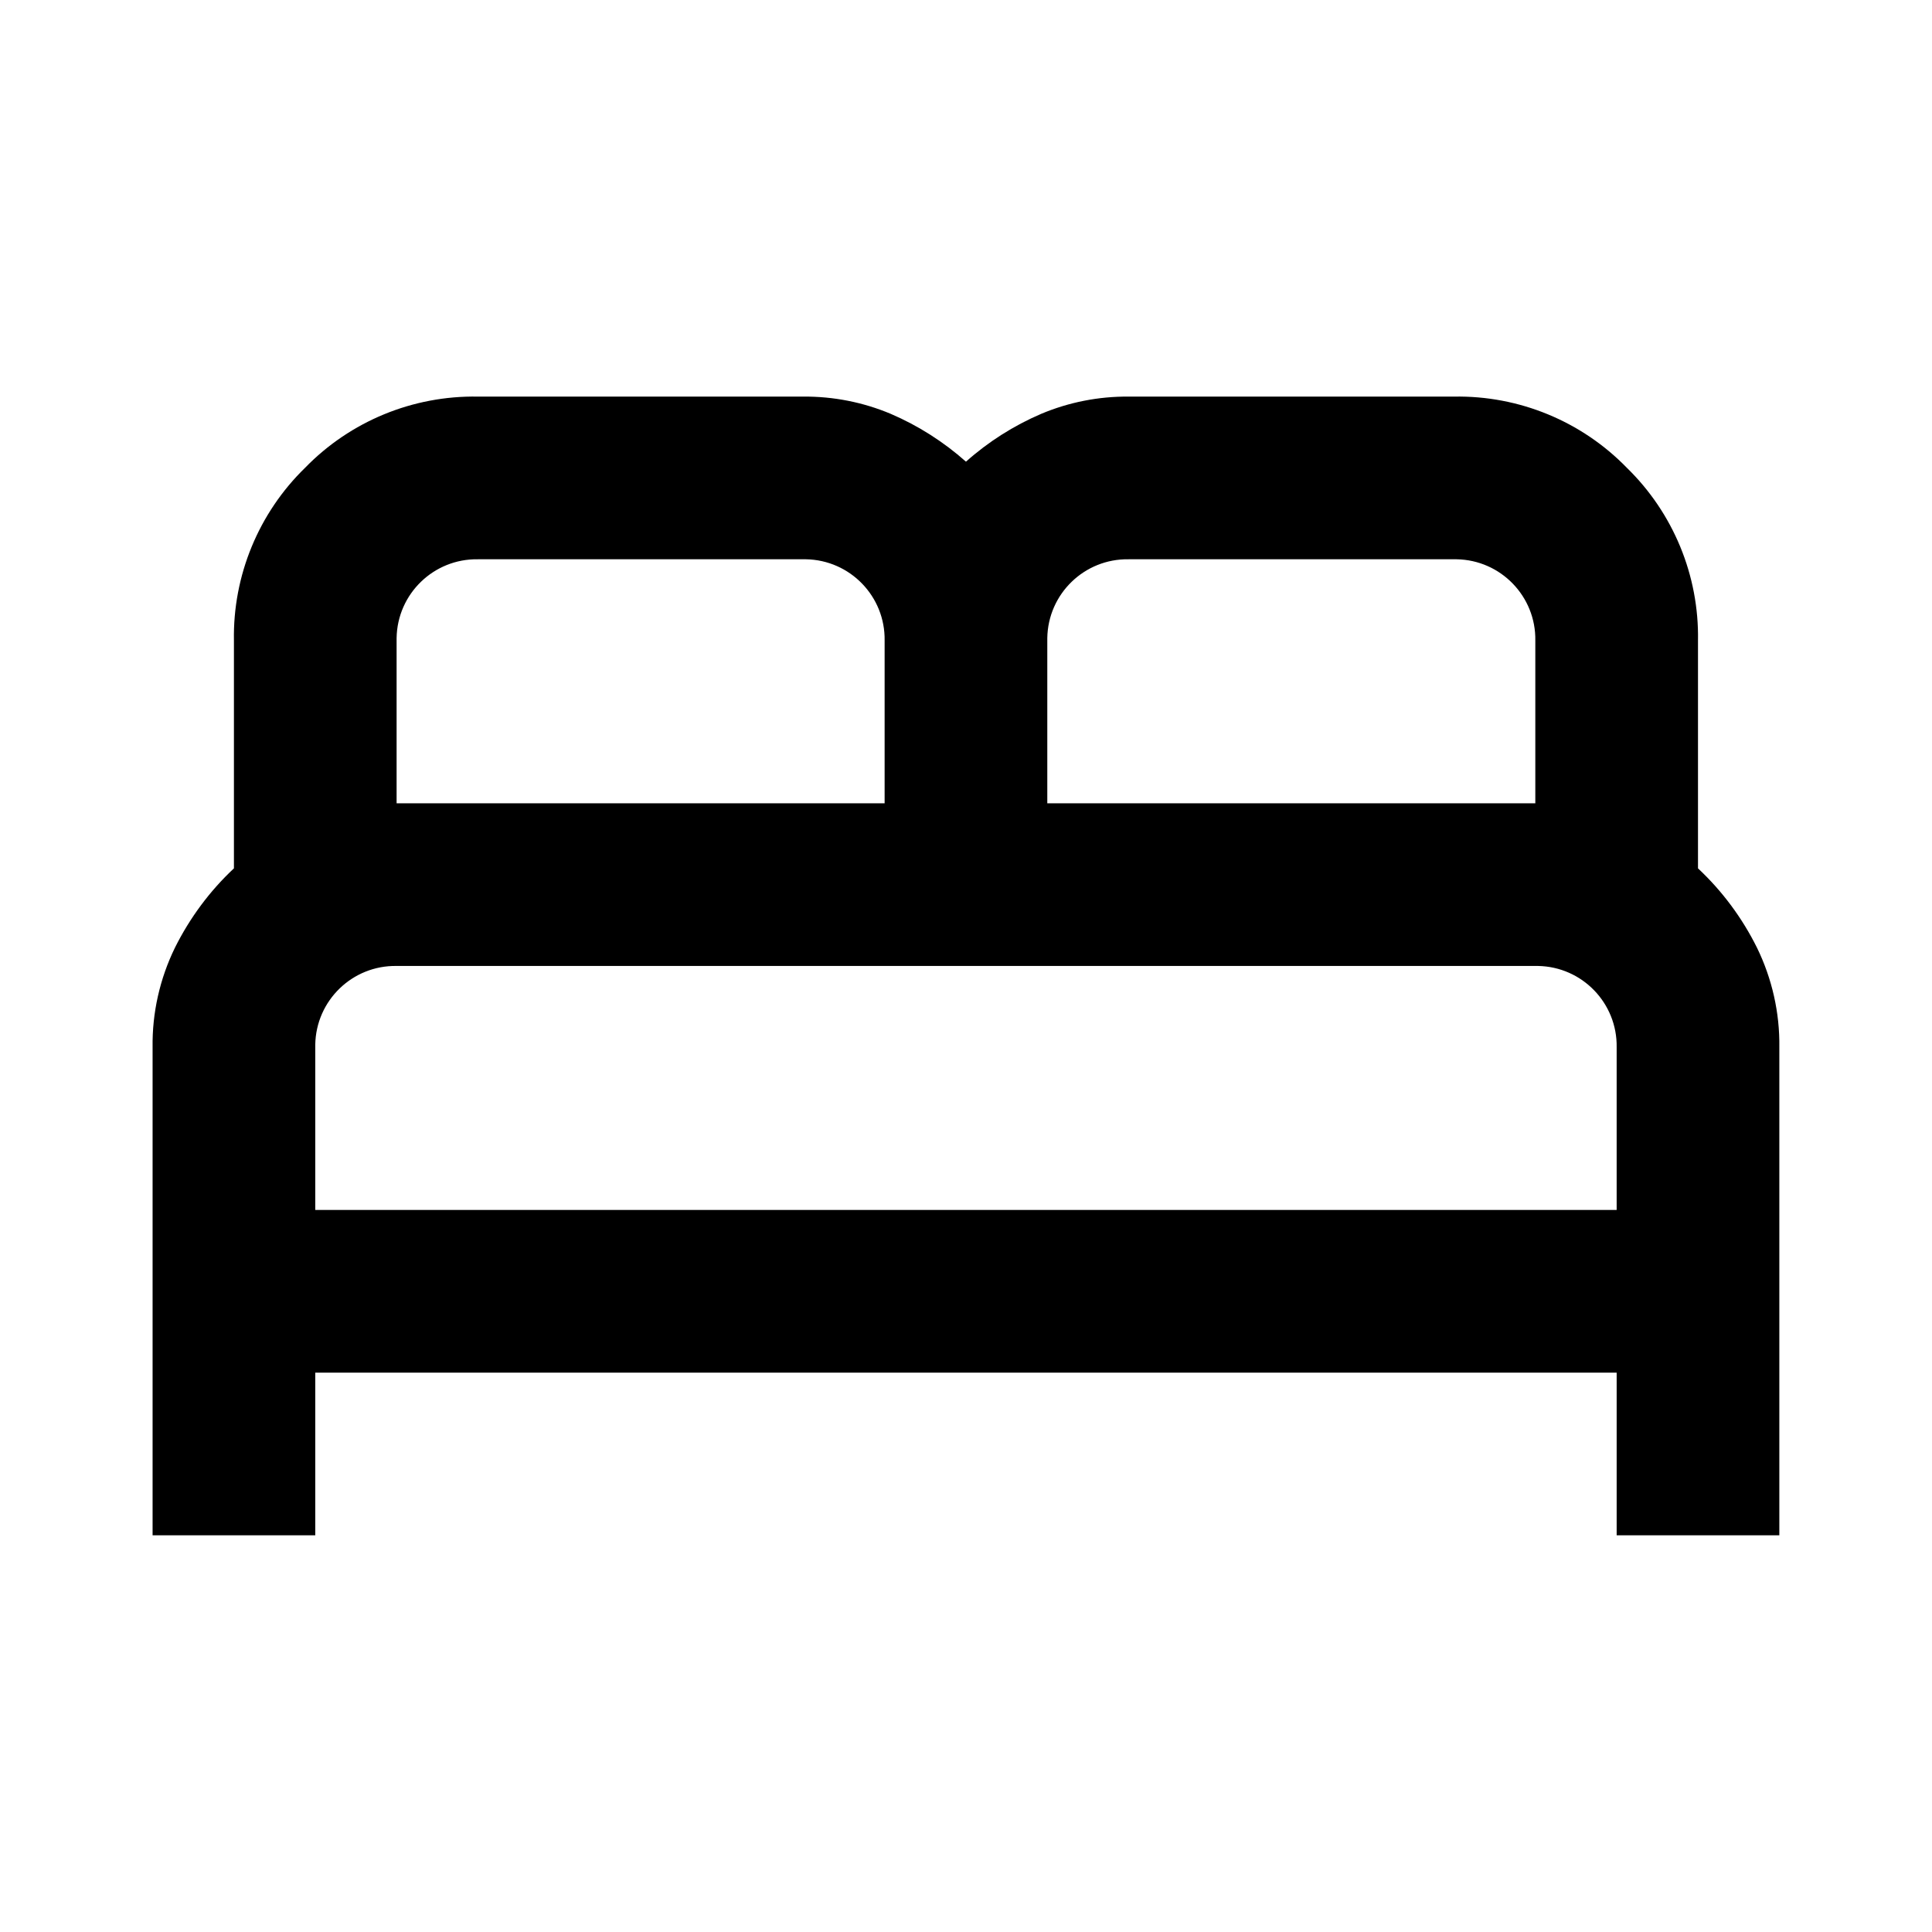 <?xml version="1.0" encoding="utf-8"?>
<!-- Generator: Adobe Illustrator 28.1.0, SVG Export Plug-In . SVG Version: 6.00 Build 0)  -->
<svg version="1.1" id="Calque_1" xmlns="http://www.w3.org/2000/svg" xmlns:xlink="http://www.w3.org/1999/xlink" x="0px" y="0px"
	 viewBox="0 0 23.753 23.753" enable-background="new 0 0 23.753 23.753" xml:space="preserve">
<g id="Groupe_39" transform="translate(0 1551)">
	<g>
		<defs>
			<rect id="SVGID_00000168079543284081069040000006406906112071438743_" x="1.876" y="-1546.124" width="20" height="14"/>
		</defs>
		<clipPath id="SVGID_00000124150628416098669780000003116864686205934494_">
			<use xlink:href="#SVGID_00000168079543284081069040000006406906112071438743_"  overflow="visible"/>
		</clipPath>
		<g id="Groupe_17-5" clip-path="url(#SVGID_00000124150628416098669780000003116864686205934494_)">
			<path id="Tracé_44-5" d="M1.876-1532.124v-6c-0.006-0.424,0.089-0.844,0.275-1.225
				c0.182-0.365,0.427-0.696,0.725-0.975v-2.8c-0.014-0.799,0.303-1.568,0.875-2.125
				c0.557-0.573,1.326-0.889,2.125-0.875h4c0.369-0.003,0.735,0.069,1.075,0.212
				c0.338,0.145,0.65,0.344,0.925,0.588c0.275-0.245,0.587-0.443,0.925-0.588
				c0.34-0.143,0.706-0.215,1.075-0.212h4c0.799-0.014,1.568,0.302,2.125,0.875
				c0.572,0.557,0.889,1.326,0.875,2.125v2.8c0.298,0.279,0.543,0.609,0.725,0.975
				c0.186,0.381,0.281,0.801,0.275,1.225v6h-2v-2h-16v2H1.876z M12.876-1541.124h6v-2
				c0.009-0.543-0.424-0.991-0.968-1c-0.011-0-0.022-0-0.032,0h-4
				c-0.543-0.009-0.991,0.424-1,0.968c-0,0.011-0,0.021,0,0.032V-1541.124z
				 M4.876-1541.124h6v-2c0.009-0.543-0.424-0.991-0.968-1
				c-0.011-0-0.022-0-0.032,0H5.876c-0.543-0.009-0.991,0.424-1,0.968
				c-0,0.011-0,0.021,0,0.032V-1541.124z M3.876-1536.124h16v-2
				c0.009-0.543-0.424-0.991-0.968-1c-0.011-0-0.022-0-0.032,0h-14
				c-0.543-0.009-0.991,0.424-1,0.968c-0,0.011-0,0.021,0,0.032V-1536.124z
				 M19.876-1536.124L19.876-1536.124z"/>
		</g>
	</g>
</g>
</svg>
